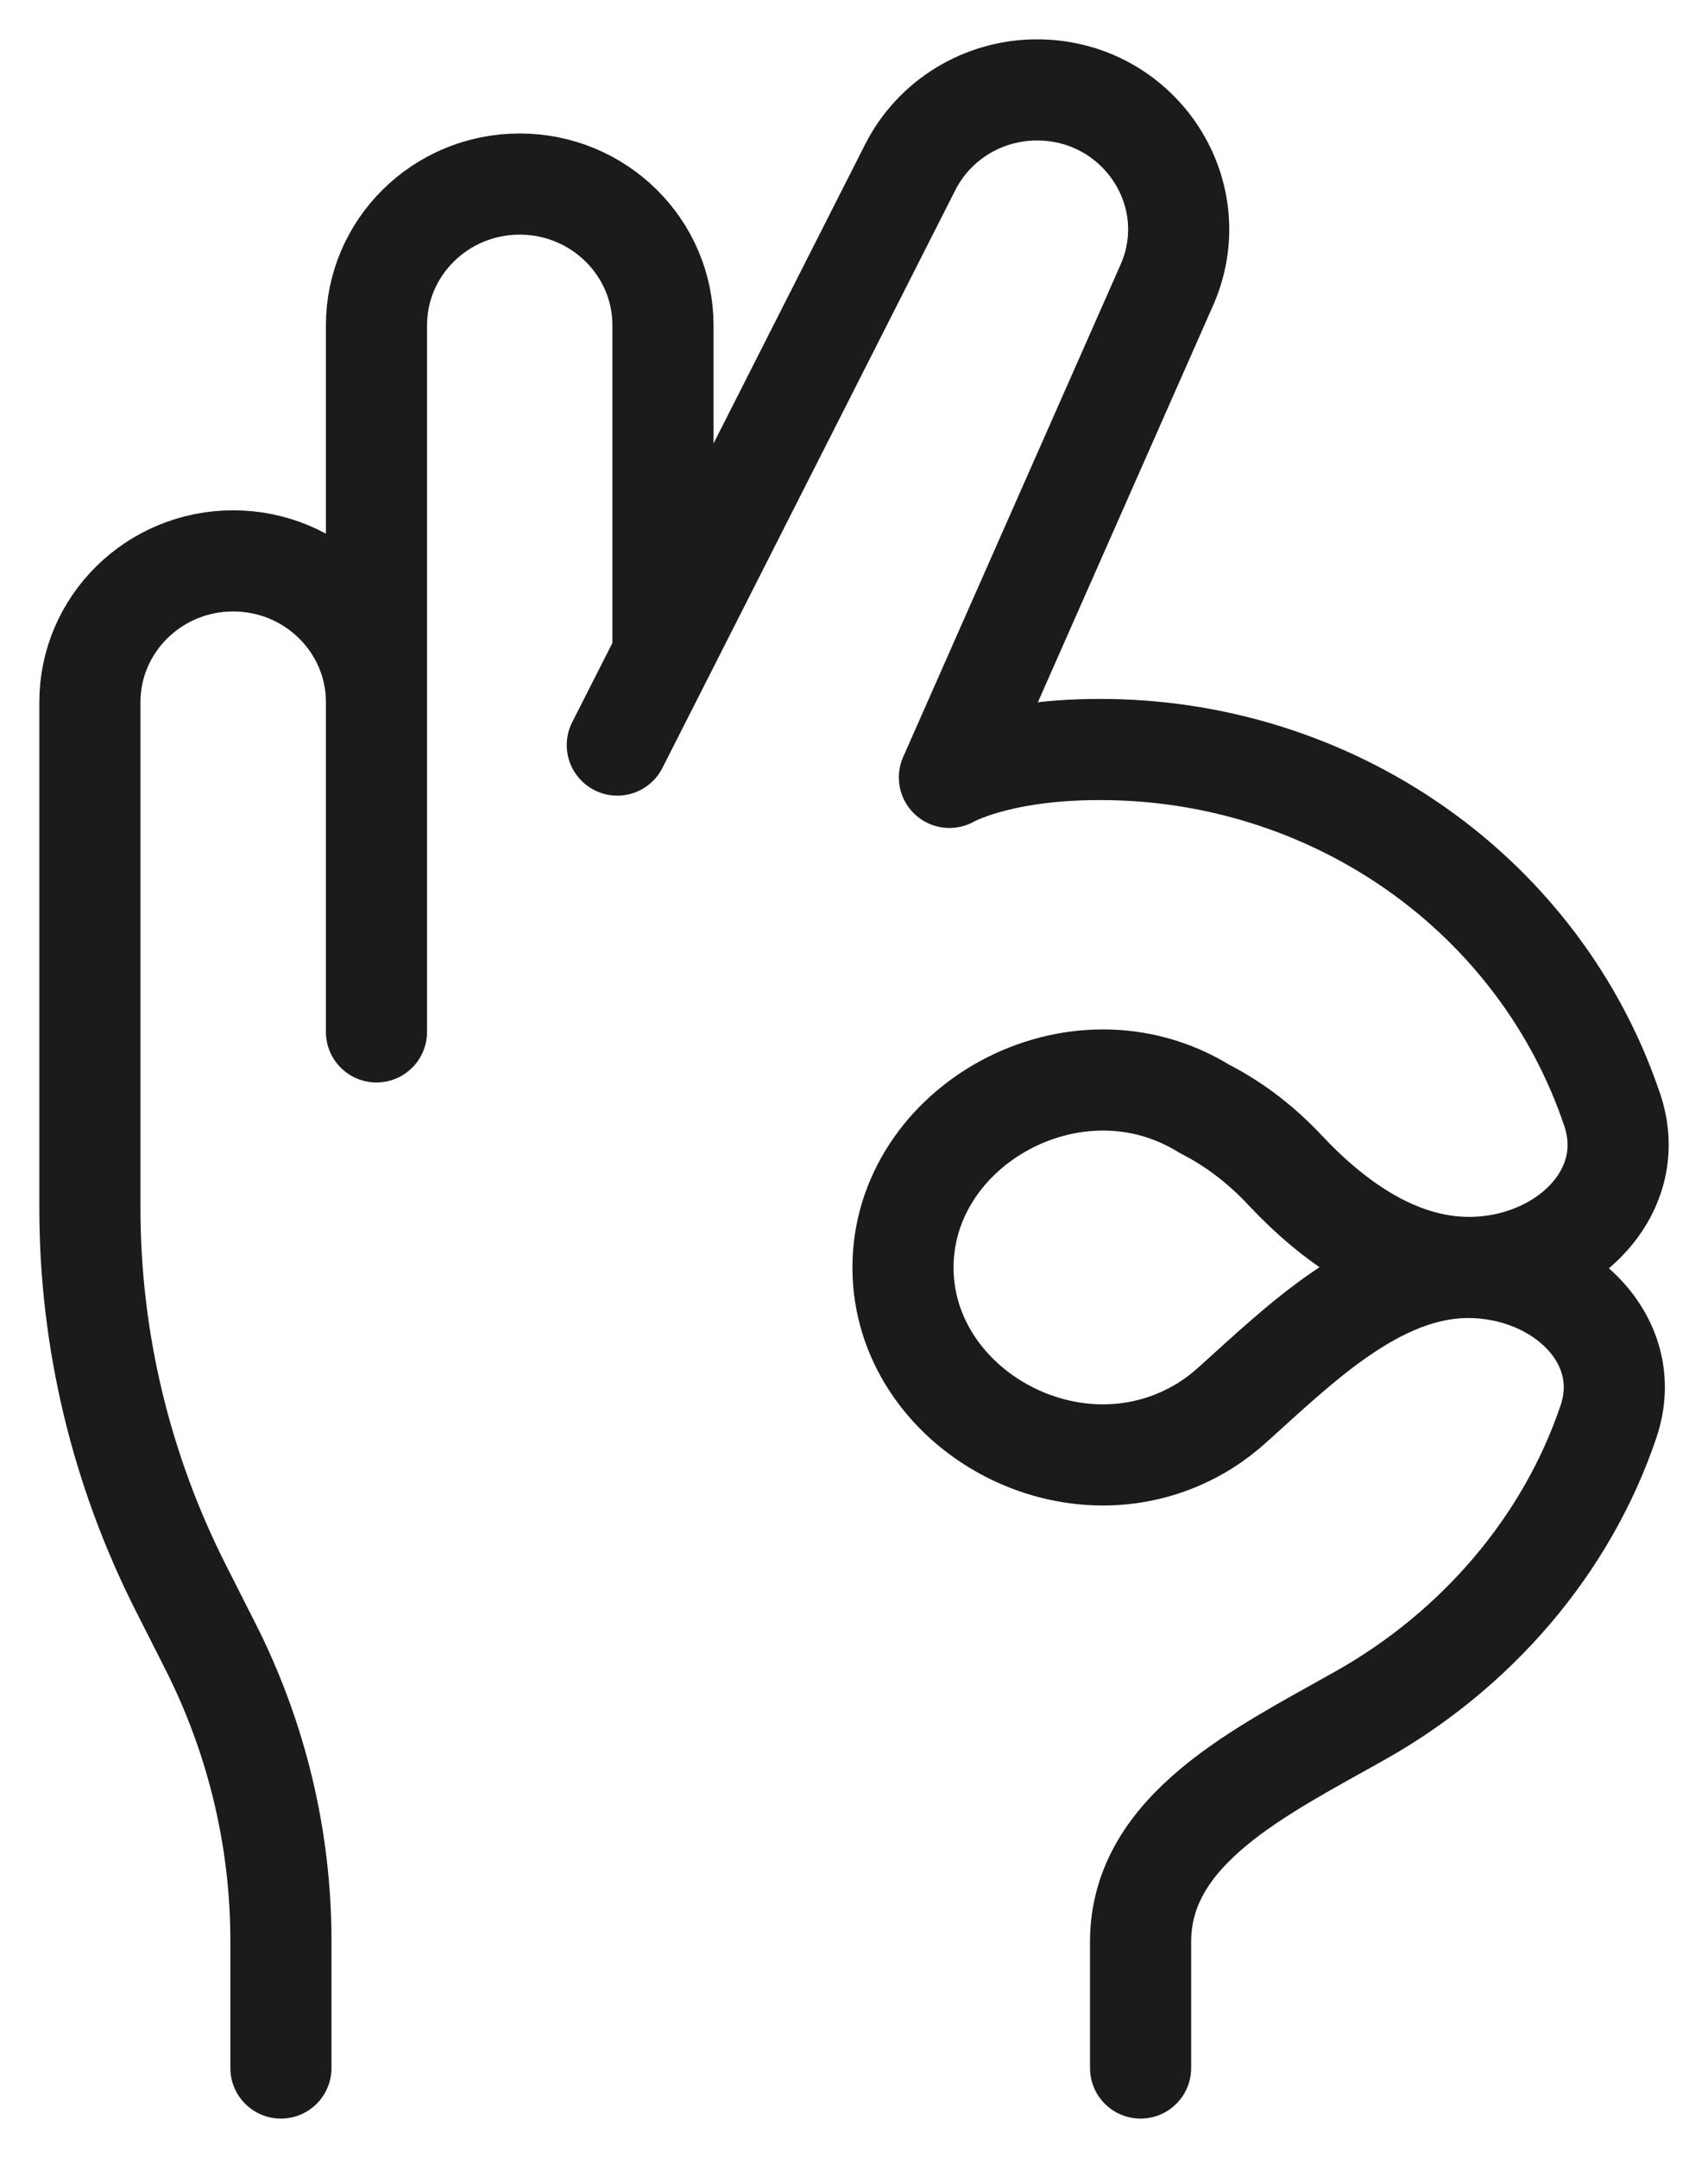 <?xml version="1.0" encoding="UTF-8"?> <svg xmlns="http://www.w3.org/2000/svg" width="38" height="48" viewBox="0 0 38 48" fill="none"><path d="M6.25 46V43.177C6.251 40.903 5.713 38.658 4.679 36.617L4.02 35.315C2.692 32.69 2.001 29.806 2 26.882V15.618C2 13.884 3.428 12.476 5.187 12.476C6.948 12.476 8.376 13.884 8.376 15.618M25.376 46V43.186C25.38 40.672 28.084 39.391 30.297 38.139C32.826 36.707 34.852 34.395 35.788 31.614C36.403 29.784 34.701 28.193 32.665 28.193C30.63 28.193 28.902 29.918 27.429 31.24C27.235 31.417 27.025 31.577 26.801 31.718C23.927 33.497 20.09 31.357 20.09 28.193C20.09 25.03 23.927 22.889 26.801 24.667C27.518 25.032 28.109 25.516 28.581 26.02C29.653 27.164 31.065 28.193 32.683 28.193C34.753 28.193 36.489 26.572 35.875 24.706C35.093 22.364 33.564 20.324 31.51 18.88C29.456 17.436 26.983 16.663 24.446 16.672C22.186 16.672 21.123 17.292 21.123 17.292L25.985 6.283C26.835 4.24 25.312 2 23.07 2C21.878 2 20.788 2.664 20.253 3.716L14.75 14.571M14.75 14.571L13.734 16.573M14.75 14.571V7.238C14.75 5.502 13.322 4.094 11.563 4.094C9.802 4.094 8.376 5.502 8.376 7.238V15.62V22.953" stroke="#1B1B1B" stroke-width="2.25" stroke-linecap="round" stroke-linejoin="round"></path></svg> 
